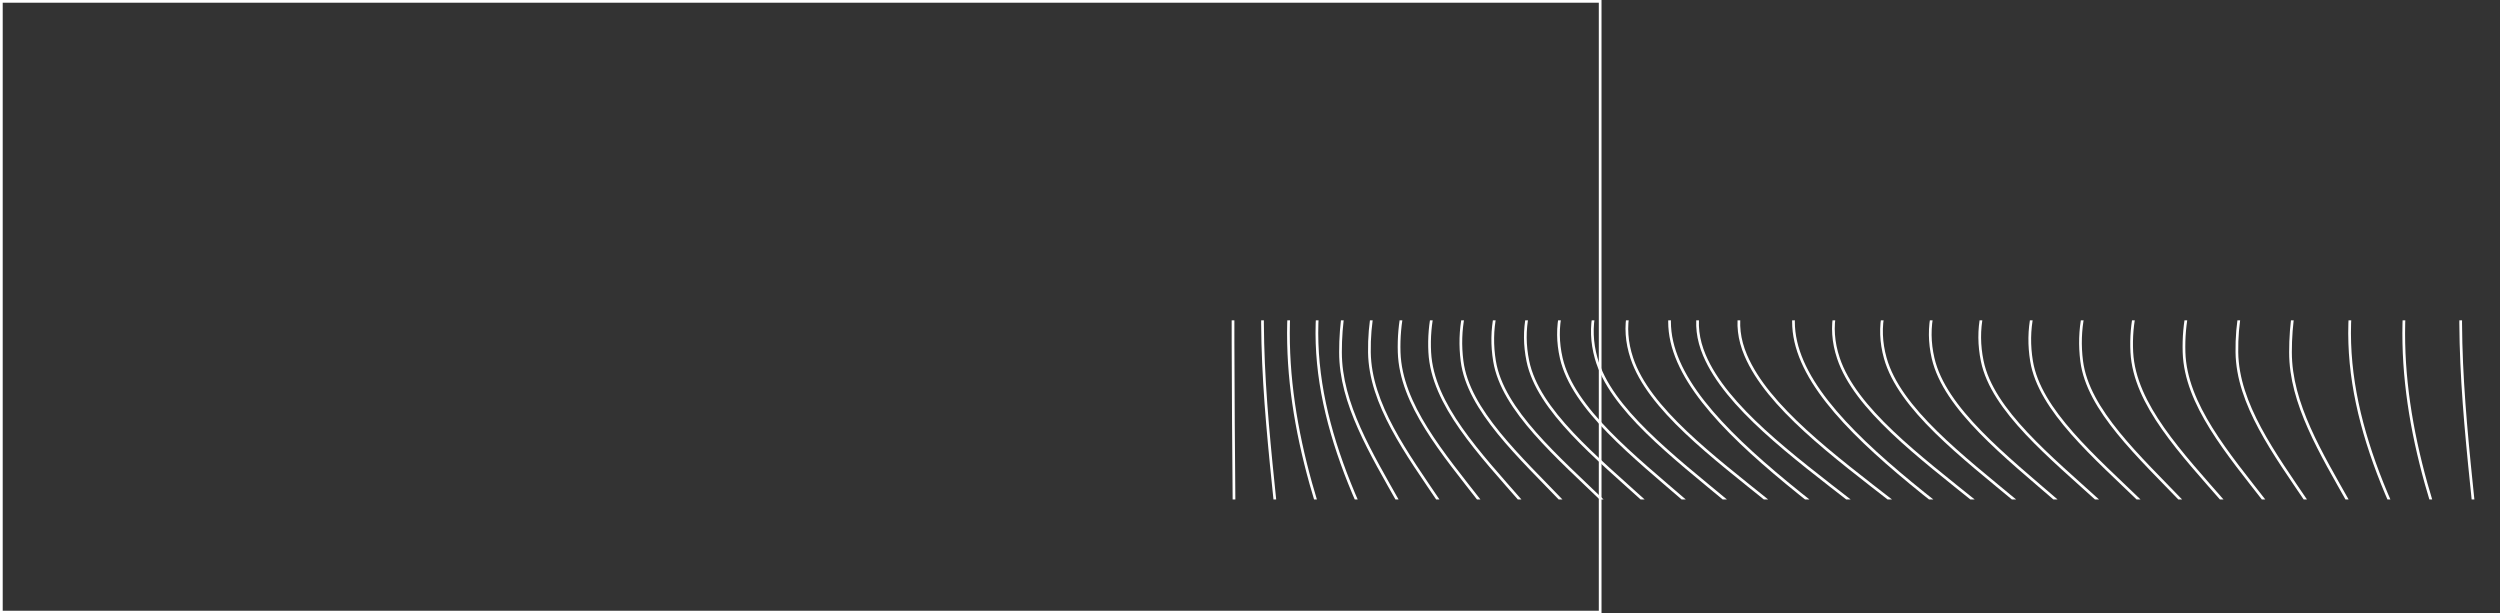 <svg width="921" height="226" viewBox="0 0 921 226" fill="none" xmlns="http://www.w3.org/2000/svg">
<rect x="0" y="0" width="921" height="226" fill="#333333" stroke="none"/>
<path d="M0.5 0.5H589.5V225.5H0.5V0.5Z" stroke="white"/>
<g clip-path="url(#clip0_246_4534)">
<path d="M911.202 67.394C894.956 146.237 927.474 224.764 911.202 303.606" stroke="white" stroke-miterlimit="10"/>
<path d="M895.936 67.394C880.447 107.001 883.79 145.909 895.936 185.5C908.081 225.091 911.424 264 895.936 303.606" stroke="white" stroke-miterlimit="10"/>
<path d="M880.722 67.394C857.999 107.184 863.262 145.722 880.722 185.5C898.183 225.278 903.446 263.809 880.722 303.606" stroke="white" stroke-miterlimit="10"/>
<path d="M865.497 67.394C850.165 87.944 843.792 108.744 843.818 129.786C843.818 148.686 855.049 166.912 865.497 185.5C875.5 203.316 886.797 220.937 887.123 239.045C887.515 260.82 881.364 282.346 865.497 303.606" stroke="white" stroke-miterlimit="10"/>
<path d="M850.281 67.394C831.567 87.823 823.771 108.623 824.071 129.786C824.332 148.807 837.744 166.924 850.294 185.5C862.296 203.293 875.812 220.835 876.413 239.045C877.171 260.945 869.661 282.455 850.294 303.606" stroke="white" stroke-miterlimit="10"/>
<path d="M835.068 67.394C813.115 87.679 803.947 108.483 804.6 129.786C805.188 148.924 820.624 166.947 835.068 185.5C848.898 203.257 864.399 220.738 865.418 239.045C866.645 261.093 857.817 282.588 835.068 303.606" stroke="white" stroke-miterlimit="10"/>
<path d="M819.789 67.394C794.741 87.542 784.228 108.323 785.364 129.786C786.383 149.03 803.648 166.986 819.789 185.5C835.264 203.218 852.542 220.644 854.031 239.045C855.846 261.281 845.738 282.736 819.789 303.606" stroke="white" stroke-miterlimit="10"/>
<path d="M804.64 67.394C775.152 88.44 764.012 110.258 766.885 133.001C769.171 151.066 788.094 168.219 804.64 185.5C821.187 202.781 840.031 219.934 842.382 238C845.346 260.731 834.115 282.568 804.64 303.606" stroke="white" stroke-miterlimit="10"/>
<path d="M789.412 67.394C756.999 88.276 744.657 110.067 748.418 133.001C751.383 151.132 771.625 168.262 789.412 185.5C807.199 202.739 827.376 219.868 830.419 238C834.271 260.922 821.826 282.732 789.412 303.606" stroke="white" stroke-miterlimit="10"/>
<path d="M774.197 67.394C738.937 88.108 725.499 109.868 730.252 133.001C733.987 151.187 755.313 168.308 774.197 185.5C793.081 202.692 814.329 219.829 818.142 238C823 261.117 809.392 282.9 774.197 303.606" stroke="white" stroke-miterlimit="10"/>
<path d="M758.982 67.394C721.724 87.597 706.862 108.959 712.138 131.92C716.409 150.551 738.727 167.981 758.982 185.5C779.237 203.019 801.556 220.449 805.827 239.08C811.05 262.045 796.215 283.411 758.982 303.606" stroke="white" stroke-miterlimit="10"/>
<path d="M743.769 67.394C704.069 87.429 688.084 108.744 694.535 131.92C699.759 150.571 722.744 168.024 743.769 185.5C764.795 202.977 787.792 220.433 792.99 239.08C799.441 262.252 783.444 283.579 743.769 303.606" stroke="white" stroke-miterlimit="10"/>
<path d="M728.542 67.394C686.53 87.265 669.474 108.549 677.258 131.92C683.448 150.567 706.915 168.059 728.542 185.5C750.168 202.941 773.636 220.433 779.839 239.08C787.61 262.455 770.541 283.743 728.542 303.606" stroke="white" stroke-miterlimit="10"/>
<path d="M713.326 67.394C626.376 106.127 662.25 145.16 713.326 185.5C764.401 225.84 800.341 264.85 713.326 303.606" stroke="white" stroke-miterlimit="10"/>
<path d="M698.113 67.394C652.627 86.594 633.195 107.469 643.12 130.875C651.178 149.849 675.324 167.766 698.113 185.488C720.902 203.211 745.127 221.143 753.093 240.102C762.927 263.551 743.717 284.332 698.113 303.583" stroke="white" stroke-miterlimit="10"/>
<path d="M682.885 67.394C637.412 86.594 617.979 107.469 627.904 130.875C635.949 149.849 660.109 167.766 682.885 185.488C705.66 203.211 729.899 221.143 737.865 240.102C747.699 263.551 728.488 284.332 682.885 303.583" stroke="white" stroke-miterlimit="10"/>
<path d="M667.672 67.394C580.722 106.127 616.596 145.16 667.672 185.5C718.747 225.84 754.686 264.846 667.672 303.606" stroke="white" stroke-miterlimit="10"/>
<path d="M652.456 67.394C610.444 87.265 593.388 108.549 601.159 131.92C607.362 150.567 630.83 168.063 652.456 185.5C674.083 202.938 697.55 220.433 703.74 239.08C711.576 262.455 694.455 283.743 652.456 303.606" stroke="white" stroke-miterlimit="10"/>
<path d="M637.231 67.394C597.53 87.429 581.558 108.744 588.01 131.92C593.233 150.571 616.218 168.024 637.231 185.5C658.243 202.977 681.267 220.433 686.465 239.08C692.916 262.252 676.918 283.575 637.231 303.606" stroke="white" stroke-miterlimit="10"/>
<path d="M622.015 67.394C584.77 87.597 569.908 108.959 575.171 131.92C579.441 150.551 601.773 167.981 622.015 185.5C642.257 203.019 664.589 220.449 668.859 239.08C674.083 262.045 659.261 283.407 622.015 303.606" stroke="white" stroke-miterlimit="10"/>
<path d="M606.803 67.394C571.543 88.108 558.105 109.868 562.858 133.001C566.593 151.187 587.919 168.308 606.803 185.5C625.687 202.692 646.935 219.829 650.748 238C655.606 261.117 641.985 282.9 606.803 303.606" stroke="white" stroke-miterlimit="10"/>
<path d="M591.587 67.394C559.161 88.276 546.819 110.067 550.581 133.001C553.545 151.132 573.787 168.262 591.587 185.5C609.387 202.739 629.538 219.868 632.581 238C636.433 260.922 623.988 282.732 591.587 303.606" stroke="white" stroke-miterlimit="10"/>
<path d="M576.36 67.394C546.885 88.44 535.732 110.258 538.618 133.001C540.904 151.066 559.827 168.219 576.36 185.5C592.893 202.781 611.764 219.938 614.115 238C617.079 260.731 605.835 282.568 576.36 303.606" stroke="white" stroke-miterlimit="10"/>
<path d="M561.146 67.394C536.098 87.542 525.585 108.323 526.722 129.786C527.74 149.03 545.005 166.986 561.146 185.5C576.609 203.218 593.899 220.644 595.388 239.045C597.203 261.257 587.095 282.736 561.146 303.606" stroke="white" stroke-miterlimit="10"/>
<path d="M545.931 67.394C523.965 87.679 514.797 108.483 515.45 129.786C516.051 148.924 531.474 166.947 545.931 185.5C559.761 203.257 575.263 220.738 576.281 239.045C577.496 261.093 568.668 282.588 545.931 303.606" stroke="white" stroke-miterlimit="10"/>
<path d="M530.717 67.394C511.99 87.823 504.194 108.623 504.494 129.786C504.755 148.807 518.167 166.924 530.704 185.5C542.719 203.293 556.223 220.835 556.823 239.045C557.581 260.945 550.072 282.455 530.704 303.606" stroke="white" stroke-miterlimit="10"/>
<path d="M515.504 67.394C500.173 87.944 493.8 108.744 493.839 129.786C493.839 148.686 505.07 166.912 515.504 185.5C525.508 203.316 536.817 220.937 537.131 239.045C537.523 260.82 531.372 282.346 515.504 303.606" stroke="white" stroke-miterlimit="10"/>
<path d="M500.275 67.394C477.552 107.184 482.815 145.722 500.275 185.5C517.736 225.278 522.999 263.809 500.275 303.606" stroke="white" stroke-miterlimit="10"/>
<path d="M485.062 67.394C469.573 107.001 472.917 145.909 485.062 185.5C497.207 225.091 500.537 264 485.062 303.606" stroke="white" stroke-miterlimit="10"/>
<path d="M469.795 67.394C453.549 146.237 486.054 224.764 469.795 303.606" stroke="white" stroke-miterlimit="10"/>
<path d="M454.619 67.394C453.313 146.131 455.925 224.869 454.619 303.606" stroke="white" stroke-miterlimit="10"/>
</g>
<defs>
<clipPath id="clip0_246_4534">
<rect width="66" height="475" fill="white" transform="translate(446 184) rotate(-90)"/>
</clipPath>
</defs>
</svg>
